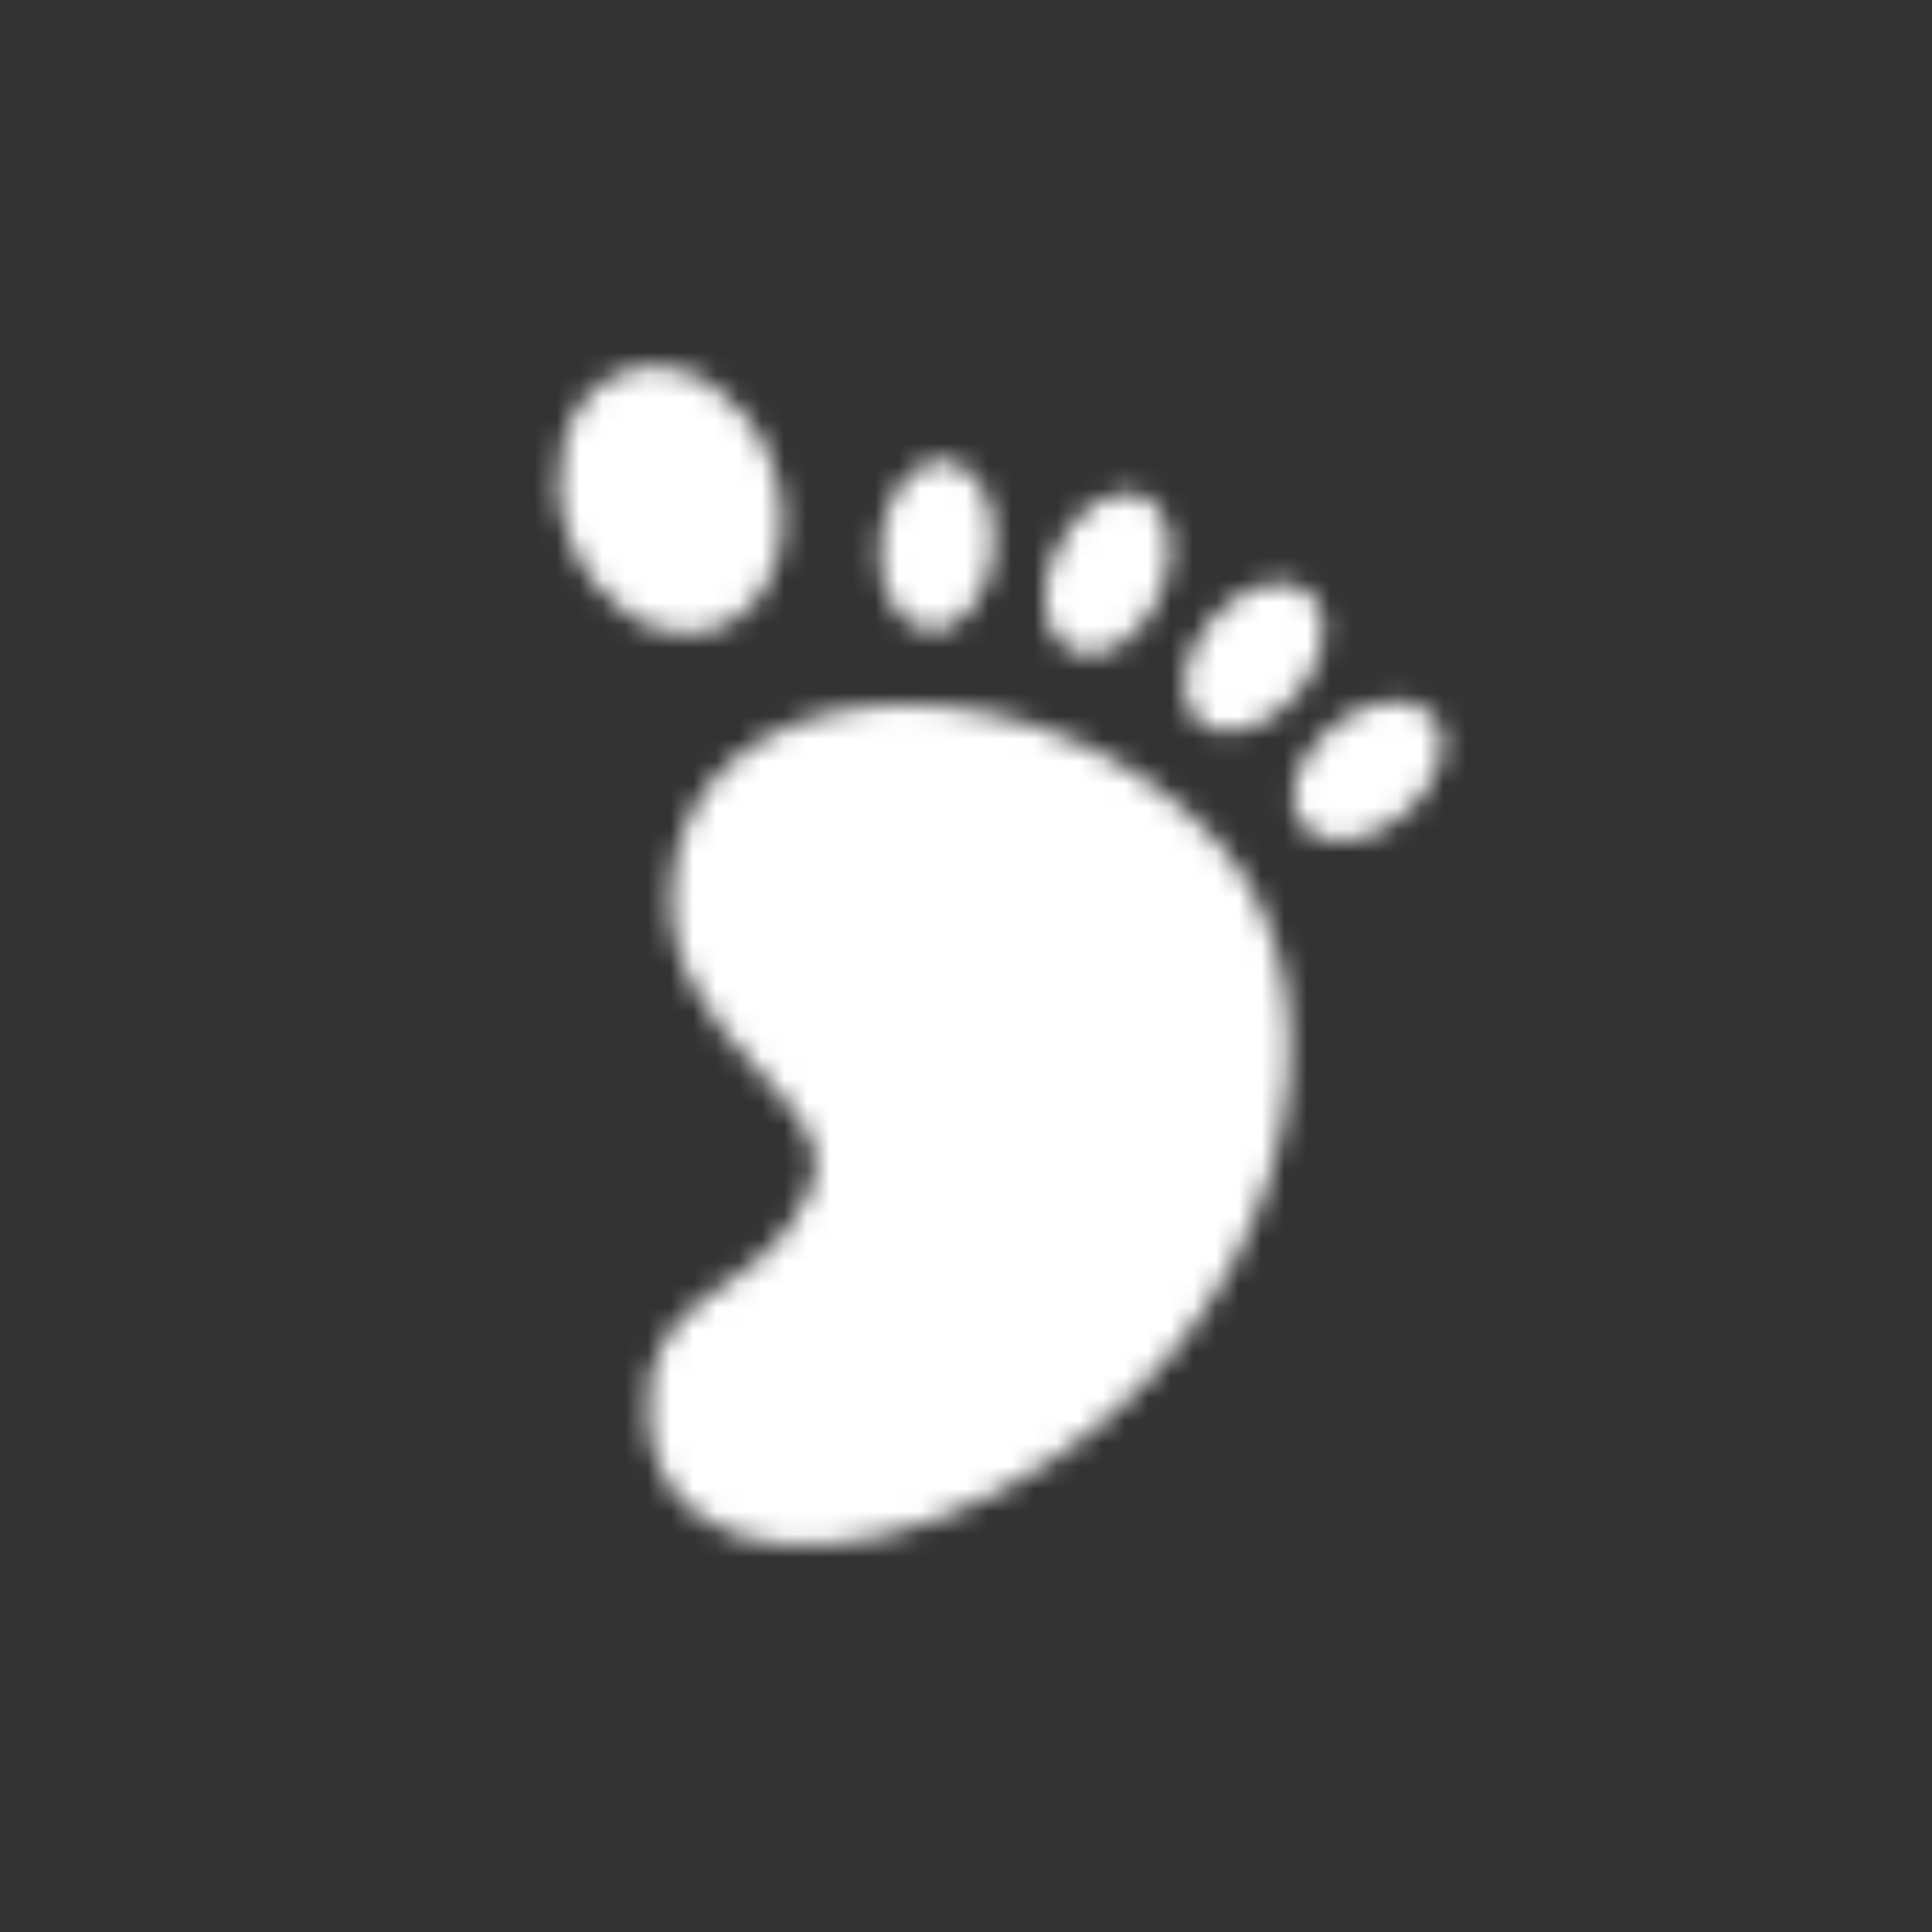 <?xml version="1.0" encoding="UTF-8"?> <svg xmlns="http://www.w3.org/2000/svg" width="85" height="85" viewBox="0 0 85 85" fill="none"><rect x="0" y="0" width="85" height="85" fill="#333333" stroke="none"/><g clip-path="url(#clip0_282_374)"><mask id="mask0_282_374" style="mask-type:luminance" maskUnits="userSpaceOnUse" x="24" y="16" width="40" height="52"><path d="M30.75 37.765C28.97 45.452 38.866 47.408 36.53 52.825C34.193 58.24 28.961 57.157 29.545 62.572C30.13 67.988 37.053 68.065 43.355 64.802C55.959 58.276 58.589 44.021 52.885 37.765C45.875 30.077 32.53 30.077 30.75 37.765Z" fill="#555555" stroke="white" stroke-width="2"></path><path d="M52.758 31.792C53.816 32.679 55.753 32.113 57.084 30.526C58.415 28.939 58.637 26.934 57.579 26.046C56.522 25.159 54.585 25.726 53.254 27.312C51.922 28.899 51.701 30.904 52.758 31.792Z" fill="white"></path><path d="M47.141 28.653C48.393 29.236 50.117 28.188 50.992 26.311C51.867 24.433 51.562 22.439 50.311 21.855C49.06 21.272 47.336 22.32 46.46 24.198C45.585 26.075 45.89 28.069 47.141 28.653Z" fill="white"></path><path d="M40.834 27.733C42.208 27.877 43.496 26.325 43.713 24.265C43.929 22.205 42.992 20.418 41.618 20.274C40.245 20.13 38.957 21.682 38.74 23.742C38.524 25.802 39.461 27.589 40.834 27.733Z" fill="white"></path><path d="M31.21 26.698C33.156 25.99 33.968 23.312 33.024 20.717C32.079 18.122 29.736 16.593 27.79 17.301C25.844 18.01 25.032 20.688 25.976 23.282C26.921 25.877 29.264 27.407 31.21 26.698Z" fill="#555555" stroke="white" stroke-width="2"></path><path d="M57.296 36.331C58.184 37.388 60.189 37.167 61.776 35.835C63.362 34.504 63.929 32.568 63.041 31.51C62.154 30.452 60.148 30.674 58.562 32.005C56.975 33.336 56.409 35.273 57.296 36.331Z" fill="white"></path></mask><g mask="url(#mask0_282_374)"><path d="M12 12H72V72H12V12Z" fill="white"></path></g></g><defs><clipPath id="clip0_282_374"><rect width="84" height="84" fill="white" transform="translate(0.5 0.189)"></rect></clipPath></defs></svg> 